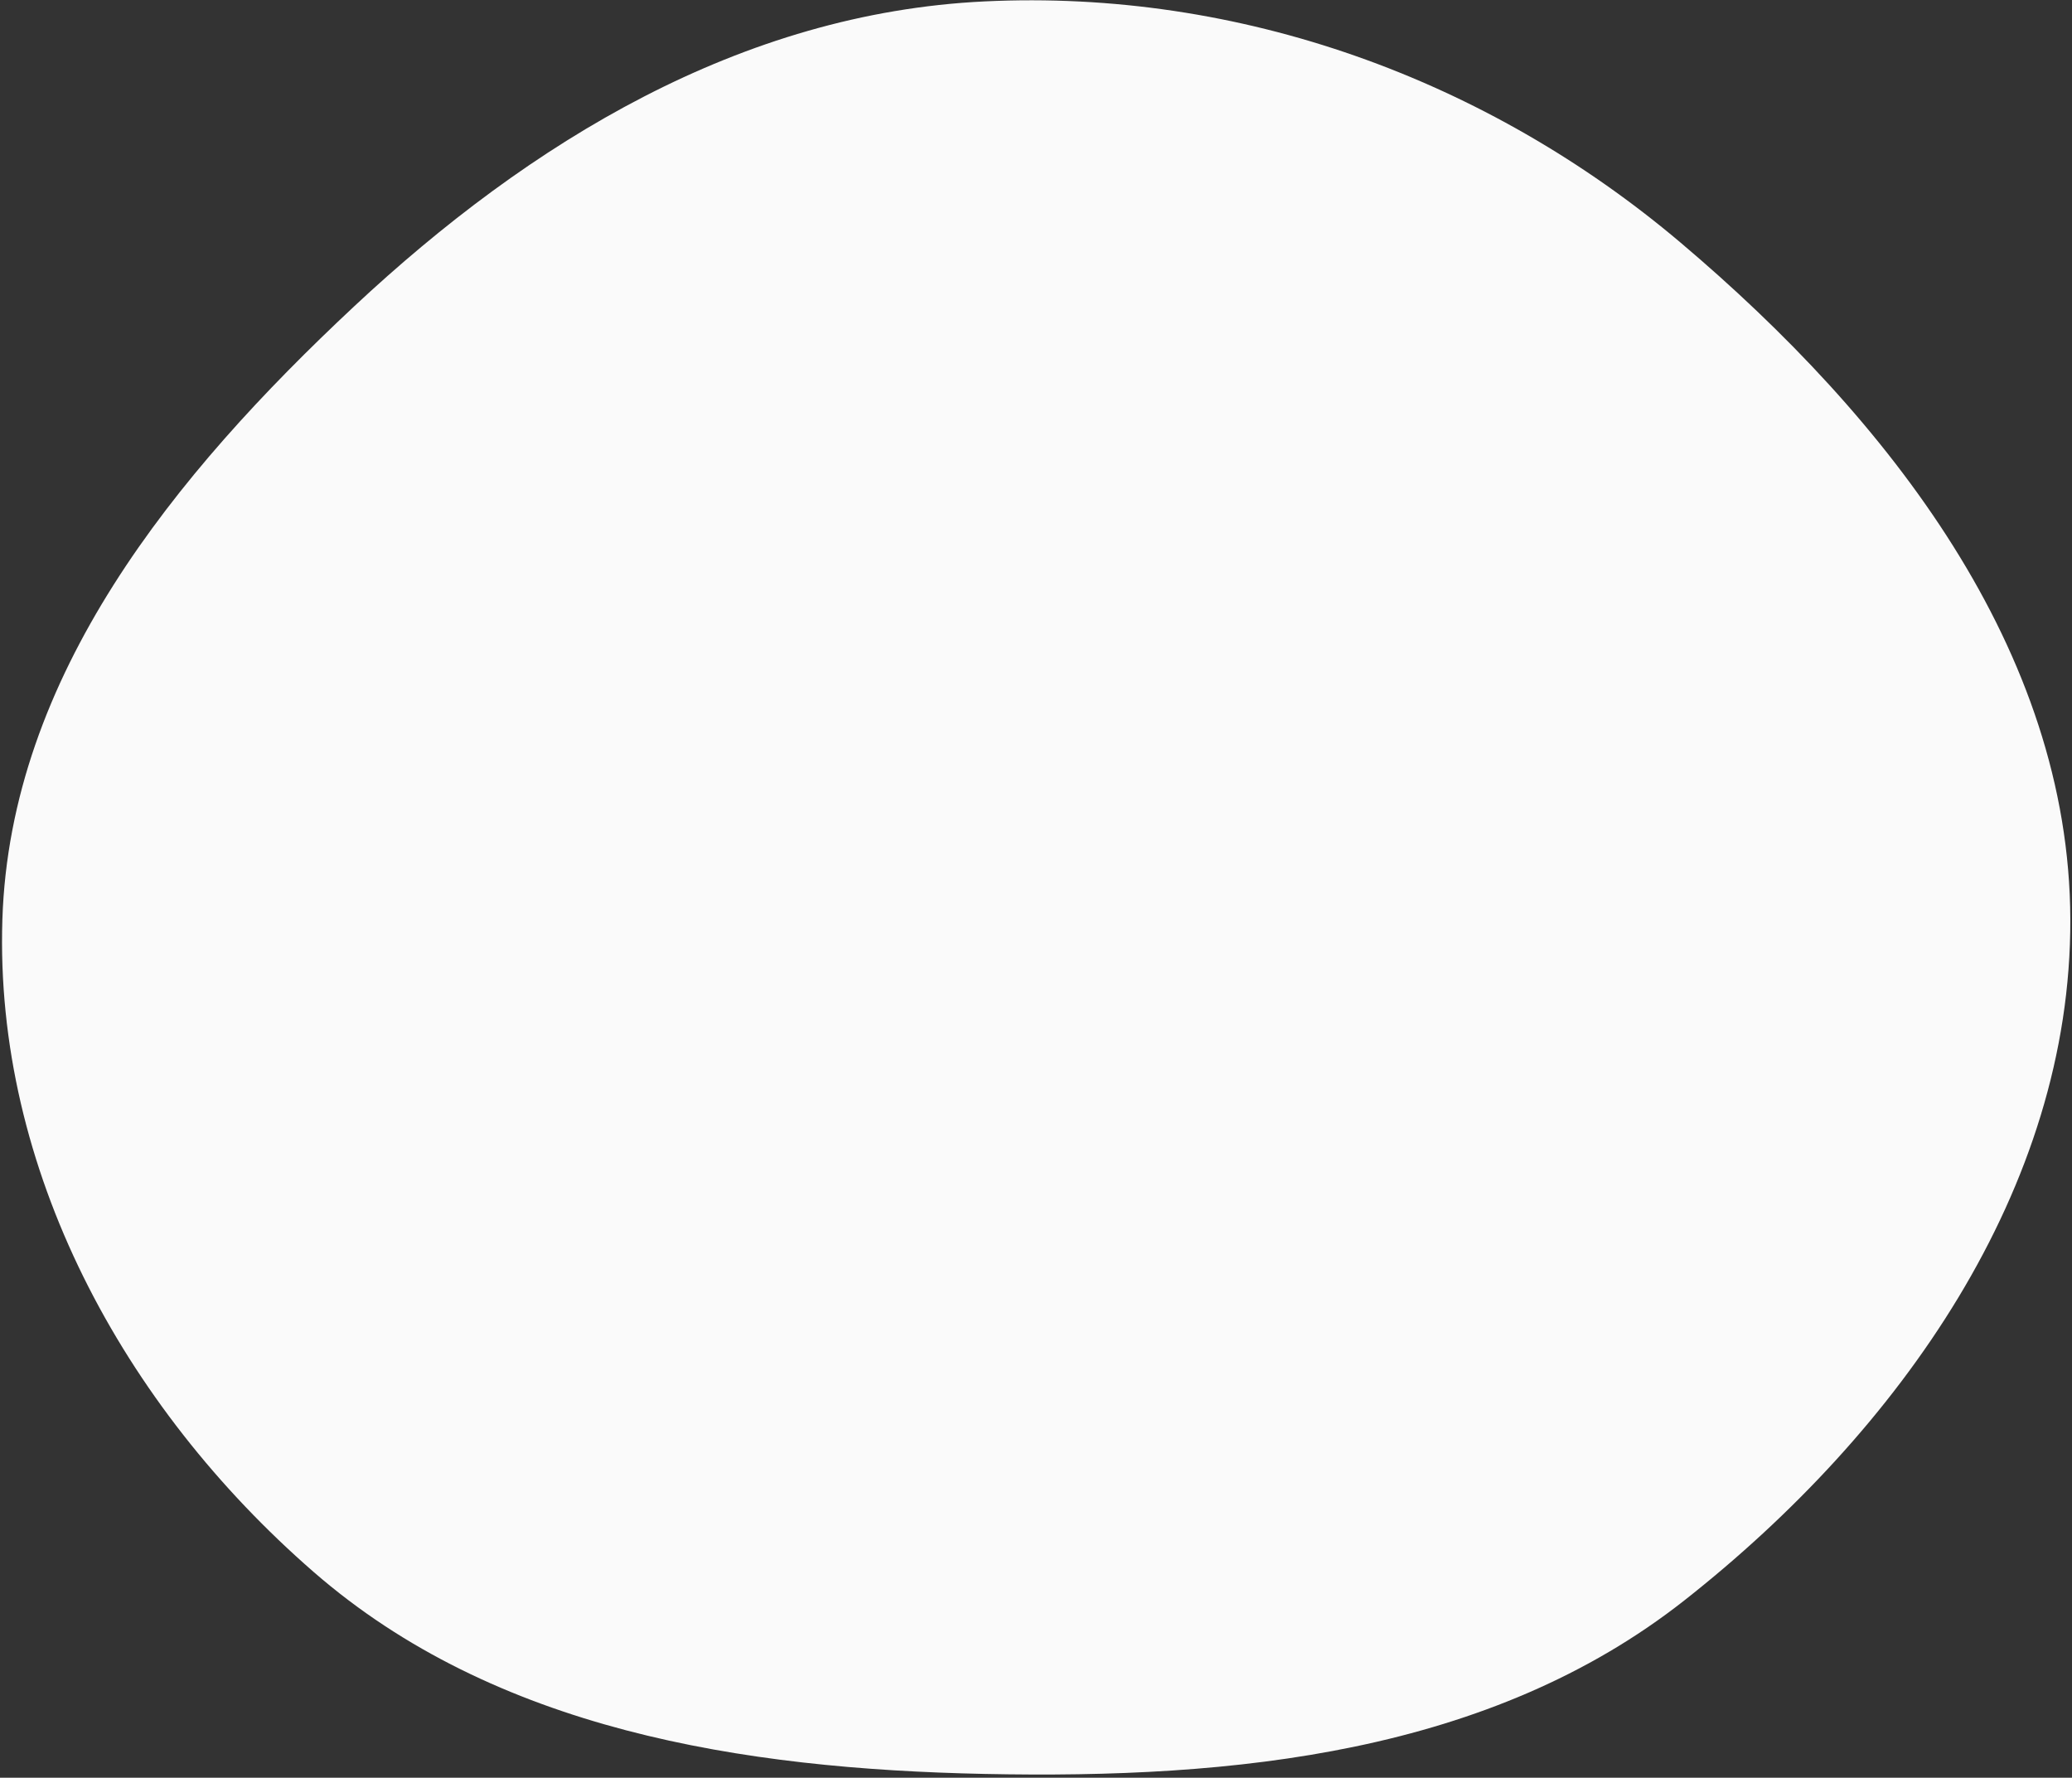 <svg fill="none" height="513" width="598" xmlns="http://www.w3.org/2000/svg"><rect width="100%" height="100%" fill="#333333" stroke="none"/><path clip-rule="evenodd" d="M284.127 511.911c-70.214-1.453-141.265-12.745-193.61-58.287C35.393 405.664-1.618 337.211.687 265.31 2.94 195.131 50.18 137.037 102.232 88.389 152.991 40.949 213.819 3.793 284.127.407c73.786-3.552 145.081 22.42 200.842 69.554 60.216 50.9 112.312 117.752 112.547 195.349.235 77.751-49.215 147.598-111.362 196.501-56.167 44.197-129.797 51.594-202.027 50.1z" fill="#fafafa" fill-rule="evenodd"/></svg>
